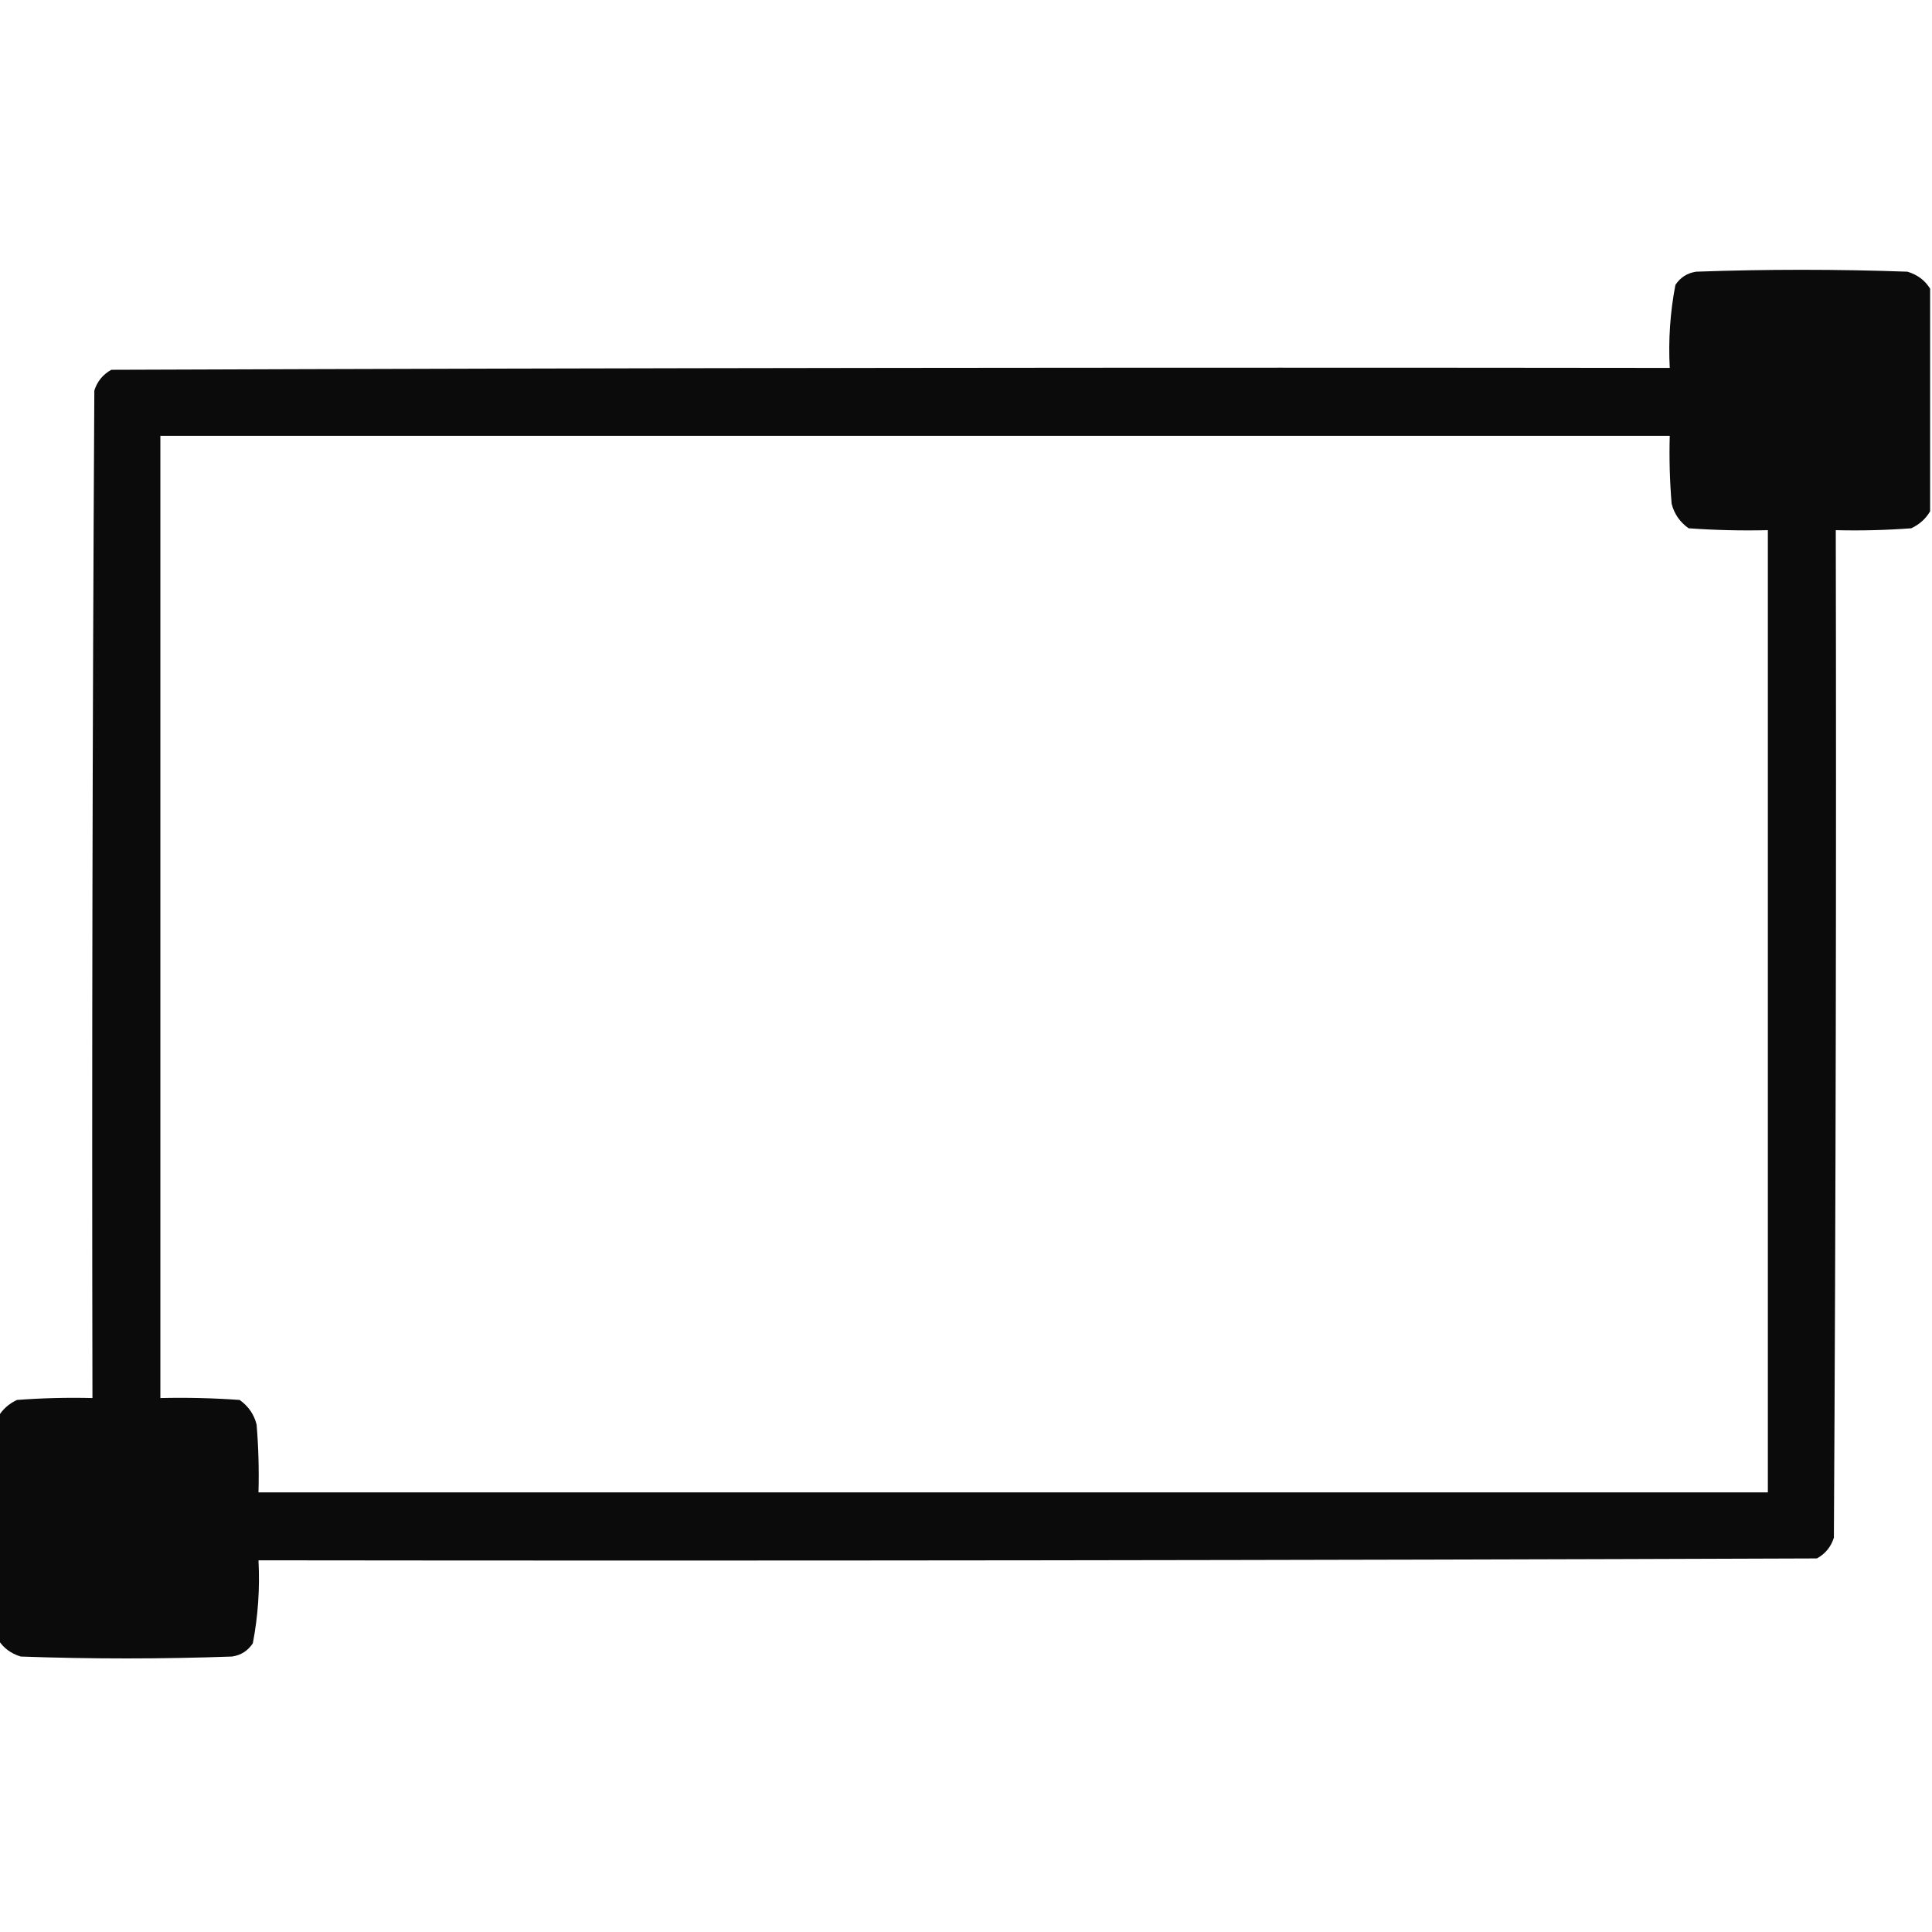 <?xml version="1.0" encoding="UTF-8"?>
<!DOCTYPE svg PUBLIC "-//W3C//DTD SVG 1.1//EN" "http://www.w3.org/Graphics/SVG/1.1/DTD/svg11.dtd">
<svg xmlns="http://www.w3.org/2000/svg" version="1.1" width="512px" height="512px" style="shape-rendering:geometricPrecision; text-rendering:geometricPrecision; image-rendering:optimizeQuality; fill-rule:evenodd; clip-rule:evenodd" xmlns:xlink="http://www.w3.org/1999/xlink">
<g><path style="opacity:0.957" fill="#000000" d="M 511.5,76.5 C 511.5,96.167 511.5,115.833 511.5,135.5C 510.354,137.475 508.687,138.975 506.5,140C 499.842,140.5 493.175,140.666 486.5,140.5C 486.667,229.501 486.5,318.501 486,407.5C 485.226,409.939 483.726,411.773 481.5,413C 343.834,413.5 206.167,413.667 68.5,413.5C 68.891,420.921 68.391,428.254 67,435.5C 65.681,437.487 63.848,438.654 61.5,439C 42.833,439.667 24.167,439.667 5.5,439C 2.854,438.196 0.854,436.696 -0.5,434.5C -0.5,414.833 -0.5,395.167 -0.5,375.5C 0.646,373.525 2.313,372.025 4.5,371C 11.158,370.5 17.825,370.334 24.5,370.5C 24.333,281.499 24.5,192.499 25,103.5C 25.774,101.061 27.274,99.227 29.5,98C 167.166,97.5 304.833,97.333 442.5,97.5C 442.109,90.079 442.609,82.746 444,75.5C 445.319,73.513 447.152,72.346 449.5,72C 468.167,71.333 486.833,71.333 505.5,72C 508.146,72.804 510.146,74.304 511.5,76.5 Z M 42.5,115.5 C 175.833,115.5 309.167,115.5 442.5,115.5C 442.334,121.509 442.501,127.509 443,133.5C 443.69,136.196 445.19,138.363 447.5,140C 454.492,140.5 461.492,140.666 468.5,140.5C 468.5,225.5 468.5,310.5 468.5,395.5C 335.167,395.5 201.833,395.5 68.5,395.5C 68.666,389.491 68.499,383.491 68,377.5C 67.31,374.804 65.81,372.637 63.5,371C 56.508,370.5 49.508,370.334 42.5,370.5C 42.5,285.5 42.5,200.5 42.5,115.5 Z"/></g>
</svg>
